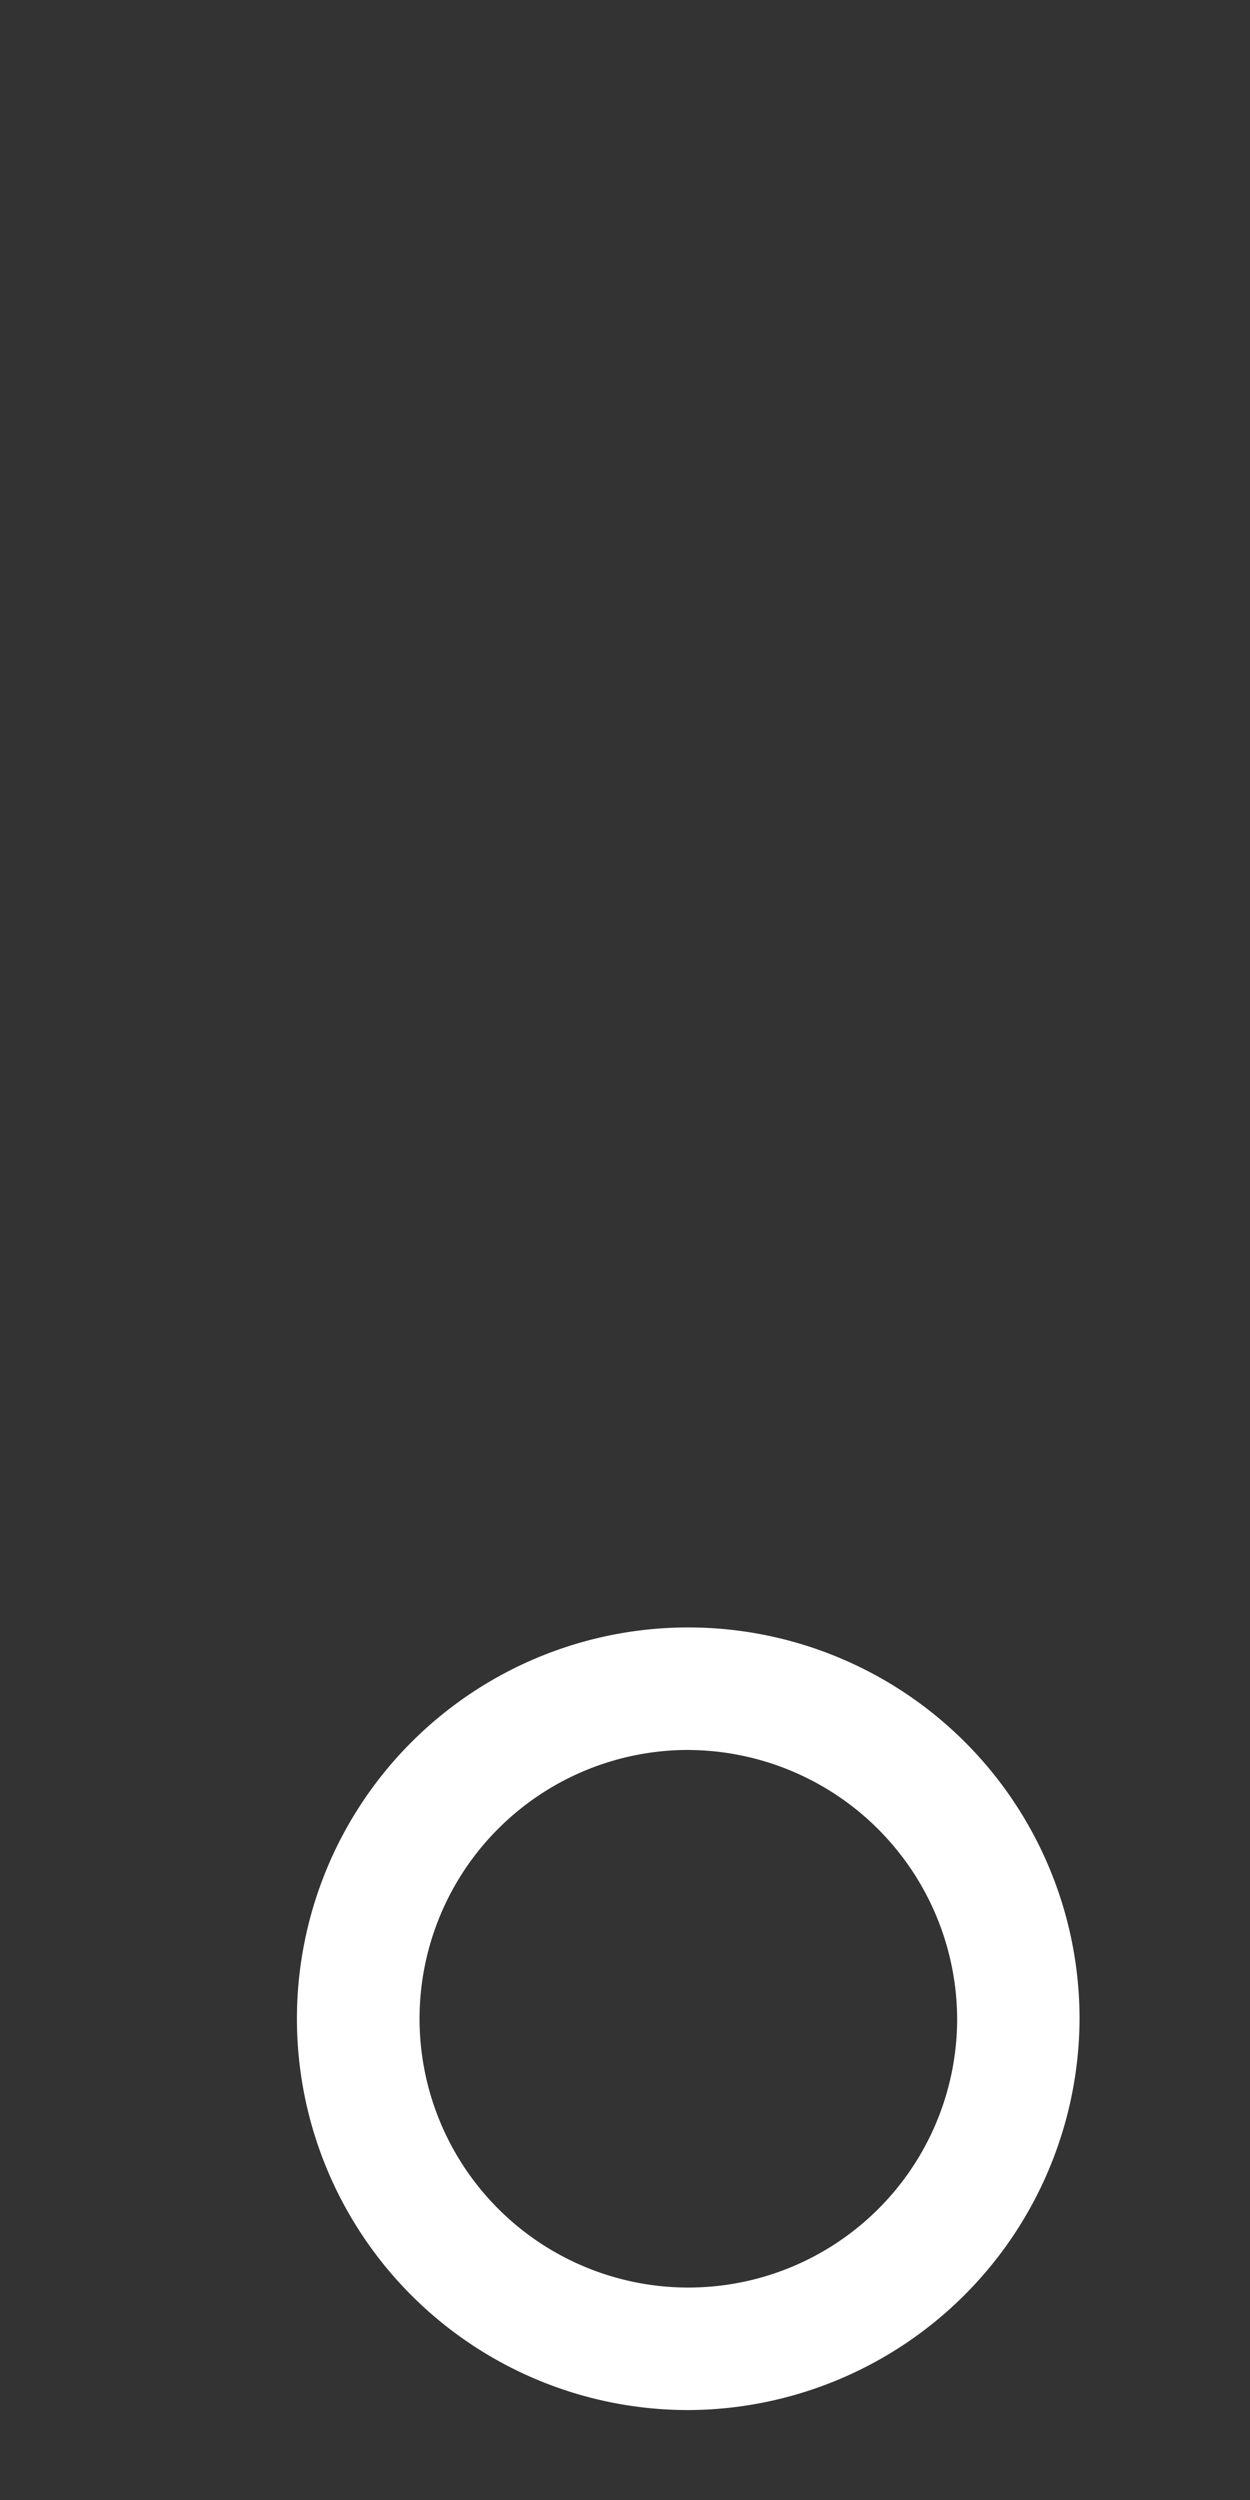 <svg viewBox="0 0 22 44" xmlns="http://www.w3.org/2000/svg"><rect x="0" y="0" width="22" height="44" fill="#333333" stroke="none"/><path d="m12.137 42.417a6.887 6.887 0 1 1 6.863-6.865 6.913 6.913 0 0 1 -6.863 6.865zm0-11.618a4.731 4.731 0 1 0 4.709 4.753 4.752 4.752 0 0 0 -4.709-4.752z" fill="#fff"/></svg>